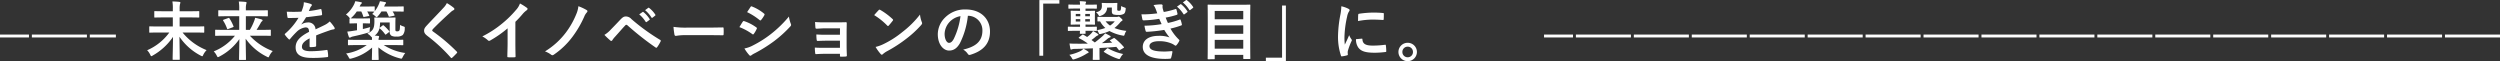 <svg xmlns="http://www.w3.org/2000/svg" width="863" height="21.107" viewBox="0 0 863 21.107"><rect x="0" y="0" width="863" height="21.107" fill="#333333" stroke="none"/><g transform="translate(18500 20447.93)"><g transform="translate(-18580 -20797)" style="isolation:isolate"><path d="M311,0h19V1H311ZM291,0h19V1H291ZM271,0h19V1H271ZM251,0h19V1H251ZM231,0h19V1H231ZM211,0h19V1H211ZM191,0h19V1H191ZM171,0h19V1H171ZM151,0h19V1H151ZM131,0h19V1H131ZM111,0h19V1H111ZM91,0h19V1H91ZM71,0H90V1H71ZM51,0H70V1H51ZM31,0H50V1H31ZM11,0H30V1H11ZM0,0H10V1H0Z" transform="translate(613 361)" fill="#fff"/><path d="M31,0h9V1H31ZM11,0H30V1H11ZM0,0H10V1H0Z" transform="translate(80 361)" fill="#fff"/></g><path d="M8.448-7.7A18.611,18.611,0,0,1,.792-1.584,5.356,5.356,0,0,1,1.848-.066c.176.374.264.528.4.528A1.218,1.218,0,0,0,2.75.22,20.847,20.847,0,0,0,9.724-6.2C9.7-2.97,9.592.462,9.592,1.474c0,.22.022.242.242.242h1.98c.22,0,.242-.022.242-.242,0-1.078-.066-4.466-.11-7.722A19.96,19.96,0,0,0,19.272.264a1.644,1.644,0,0,0,.528.22c.132,0,.22-.132.374-.506a6.218,6.218,0,0,1,1.144-1.606A20.38,20.38,0,0,1,13.024-7.7h4.4c2,0,2.684.044,2.816.044.242,0,.264-.022.264-.242V-9.592c0-.22-.022-.242-.264-.242-.132,0-.814.044-2.816.044H12.012v-3.124h3.52c2.134,0,2.9.044,3.036.044.2,0,.22-.022.22-.242V-14.85c0-.22-.022-.242-.22-.242-.132,0-.9.044-3.036.044h-3.52v-.814a7.682,7.682,0,0,1,.11-1.606,3.577,3.577,0,0,0,.154-.572c0-.11-.132-.22-.352-.242-.748-.088-1.606-.132-2.42-.154a12.829,12.829,0,0,1,.154,2.618v.77H6.512c-2.134,0-2.9-.044-3.036-.044-.2,0-.22.022-.22.242v1.738c0,.22.022.242.22.242.132,0,.9-.044,3.036-.044H9.658V-9.79H4.576c-1.98,0-2.684-.044-2.816-.044-.22,0-.242.022-.242.242V-7.9c0,.22.022.242.242.242.132,0,.836-.044,2.816-.044Zm22.66,1.1a18.007,18.007,0,0,1-7.326,5.412A5.7,5.7,0,0,1,24.816.264c.2.374.264.528.418.528a1.644,1.644,0,0,0,.528-.22,19.092,19.092,0,0,0,6.864-6.006c-.022,3.1-.11,6.094-.11,6.952,0,.22.022.242.242.242h1.914c.22,0,.242-.022.242-.242,0-.814-.066-3.894-.11-7.084a19.423,19.423,0,0,0,7.3,6.2,1.6,1.6,0,0,0,.506.22c.154,0,.22-.154.4-.55A6.218,6.218,0,0,1,44.154-1.3a20.333,20.333,0,0,1-7.9-5.3h4.2c1.98,0,2.662.044,2.794.044.22,0,.242-.022.242-.264V-8.426c0-.22-.022-.242-.242-.242-.132,0-.814.044-2.794.044H38.566c.506-.77.9-1.452,1.32-2.178a2.409,2.409,0,0,1,.55-.792.3.3,0,0,0,.2-.286c0-.154-.088-.264-.352-.352a20.5,20.5,0,0,0-2.222-.55,5.884,5.884,0,0,1-.352,1.166,18.446,18.446,0,0,1-1.452,2.992H34.87v-4.708h4.378c2.112,0,2.816.044,2.948.044.242,0,.264-.022.264-.242v-1.628c0-.22-.022-.242-.264-.242-.132,0-.836.044-2.948.044H34.87v-.484a7.272,7.272,0,0,1,.11-1.584,2.786,2.786,0,0,0,.132-.616c0-.088-.088-.2-.308-.22-.77-.088-1.584-.132-2.376-.154a14.372,14.372,0,0,1,.154,2.6v.462H28.534c-2.112,0-2.816-.044-2.948-.044-.22,0-.242.022-.242.242v1.628c0,.22.022.242.242.242.132,0,.836-.044,2.948-.044h4.048v4.708H27.3c-1.98,0-2.662-.044-2.794-.044-.22,0-.242.022-.242.242V-6.82c0,.242.022.264.242.264.132,0,.814-.044,2.794-.044Zm-3.872-5.544c-.264.088-.308.154-.176.374a13.48,13.48,0,0,1,1.32,2.706c.088.22.132.242.418.132l1.584-.594c.242-.088.308-.132.22-.352a16.277,16.277,0,0,0-1.386-2.706c-.132-.2-.2-.2-.44-.11Zm31.9,5.434c1.87-.77,3.3-1.254,4.73-1.76a7.035,7.035,0,0,1,1.342-.33c.22-.044.33-.132.33-.308a.87.87,0,0,0-.176-.484,13.553,13.553,0,0,0-1.54-1.936A6.616,6.616,0,0,1,62.15-10.34c-1.122.572-2.376,1.144-3.234,1.54a2.429,2.429,0,0,0-2.684-2.376,4.377,4.377,0,0,0-2.2.682l-.022-.044a22.7,22.7,0,0,0,1.65-2.442c1.606-.176,3.5-.418,5.148-.66.308-.044.4-.132.374-.352a7.418,7.418,0,0,0-.22-1.584c-.044-.2-.11-.264-.352-.22a35.391,35.391,0,0,1-4,.682c.264-.594.374-.88.506-1.188a1.713,1.713,0,0,1,.374-.528.425.425,0,0,0,.154-.33.4.4,0,0,0-.264-.374,13.891,13.891,0,0,0-2.508-.616,5.355,5.355,0,0,1-.154,1.342,16.952,16.952,0,0,1-.66,1.892,48.526,48.526,0,0,1-5.06.022c.066.66.154,1.474.22,1.826.044.242.11.352.308.352,1.3,0,2.486-.022,3.52-.066a22.481,22.481,0,0,1-4.6,5.456c-.11.088-.154.154-.154.242a.358.358,0,0,0,.088.2,10.464,10.464,0,0,0,1.254,1.452.439.439,0,0,0,.242.154c.088,0,.154-.066.264-.2a29.647,29.647,0,0,1,2.2-2.4A5.311,5.311,0,0,1,55.374-9.46c.99-.044,1.254.4,1.32,1.518-3.322,1.716-4.642,3.256-4.642,5.368,0,2.552,1.914,3.63,5.522,3.63A39.13,39.13,0,0,0,63.03.77c.176,0,.264-.154.242-.418a9.846,9.846,0,0,0-.2-1.8c-.022-.2-.11-.264-.308-.242a37.6,37.6,0,0,1-5.478.44c-2.31,0-3.058-.594-3.058-1.518,0-1.056.7-1.914,2.662-2.926-.022.792-.022,1.892-.022,2.684,0,.22.088.352.286.352a11.9,11.9,0,0,0,1.562-.11c.286-.044.418-.154.418-.4ZM81.2-9.46a1.651,1.651,0,0,0-.176.154,11.265,11.265,0,0,0,.176-1.87h3.322v3.19A1.514,1.514,0,0,0,85.118-6.6a3.3,3.3,0,0,0,1.782.286,3.159,3.159,0,0,0,2.134-.528,3.358,3.358,0,0,0,.682-2.222c.044-.55.066-.572-.506-.77a4.478,4.478,0,0,1-1.122-.506C88.066-9,88-8.6,87.868-8.426a.771.771,0,0,1-.7.308c-.308,0-.418,0-.572-.132-.11-.088-.11-.308-.11-.792V-11c0-1.012.044-1.5.044-1.65,0-.22-.022-.242-.242-.242-.154,0-.638.044-2.2.044H81.6c-1.54,0-2-.044-2.156-.044-.22,0-.242.022-.242.242,0,.154.044.44.044.924,0,2.574-.44,3.41-2.442,4.422a3.326,3.326,0,0,1,1.122.836c.22.22.33.352.44.374a6.654,6.654,0,0,1,.044.924H73.172c-2,0-2.684-.044-2.816-.044-.22,0-.242.022-.242.22v1.43c0,.22.022.242.242.242.132,0,.814-.044,2.816-.044H76.6a16.4,16.4,0,0,1-7.128,2.9A5.677,5.677,0,0,1,70.334.792c.33.638.33.638,1.012.462a17.09,17.09,0,0,0,7.106-3.762c-.022,2.266-.088,3.652-.088,4.026,0,.22.022.242.22.242h1.892c.22,0,.242-.022.242-.242,0-.374-.088-1.87-.088-4.092A18.653,18.653,0,0,0,88.022,1.21c.66.176.66.2.99-.44a8.4,8.4,0,0,1,.88-1.408,18.235,18.235,0,0,1-7.414-2.728h3.674c2,0,2.684.044,2.816.044.22,0,.242-.022.242-.242v-1.43c0-.2-.022-.22-.242-.22-.132,0-.814.044-2.816.044H80.674a2.153,2.153,0,0,1,.088-.7,1.084,1.084,0,0,0,.11-.4c0-.132-.11-.242-.308-.264-.418-.044-.814-.088-1.232-.11A4.188,4.188,0,0,0,81-9.24a.305.305,0,0,0,.154.176,10.1,10.1,0,0,1,1.76,1.936c.088.11.132.154.176.154.066,0,.132-.044.242-.132l.88-.682c.242-.2.264-.242.11-.44A14.733,14.733,0,0,0,82.5-10.1c-.11-.088-.154-.132-.22-.132s-.132.044-.242.132Zm-10.56-1.606c0,.22.022.242.264.242.132,0,.594-.044,2.112-.044h.22v2.376l-1.276.2c-.748.132-1.342.2-2.068.264a13.011,13.011,0,0,0,.528,1.8c.066.2.176.286.308.286a.646.646,0,0,0,.374-.132,2.555,2.555,0,0,1,.726-.264c1.716-.374,3.278-.748,5.082-1.276.682-.154.682-.154.7-.88a5.8,5.8,0,0,1,.176-1.078c-.9.264-1.738.484-2.53.66v-1.958h.11c1.5,0,1.98.044,2.112.044.22,0,.242-.022.242-.242v-1.3c0-.22-.022-.242-.242-.242-.132,0-.616.044-2.112.044H73.018c-1.21,0-1.76-.022-2-.044a1.557,1.557,0,0,0,.44-.352,10.117,10.117,0,0,0,1.694-2h1.562a9.776,9.776,0,0,1,.66,1.672c.066.242.132.242.462.176l1.364-.264c.286-.044.33-.11.22-.33-.22-.44-.418-.858-.66-1.254,1.672,0,2.222.044,2.354.044h.11c-.242.286-.484.55-.748.814a3.931,3.931,0,0,1,.99.7c.286.264.418.4.55.4.11,0,.22-.11.44-.352a11.374,11.374,0,0,0,1.21-1.606H83.4a7.967,7.967,0,0,1,.748,1.584c.088.22.132.242.44.176l1.364-.286c.286-.066.308-.132.22-.33a8.113,8.113,0,0,0-.638-1.144h.418c2.244,0,3.036.044,3.168.044.22,0,.242-.022.242-.242v-1.3c0-.242-.022-.264-.242-.264-.132,0-.924.044-3.168.044H82.588l.2-.418a1.063,1.063,0,0,1,.308-.55.385.385,0,0,0,.154-.308c0-.154-.088-.2-.33-.242a14.809,14.809,0,0,0-1.782-.308,6.164,6.164,0,0,1-.374,1.078,10.271,10.271,0,0,1-1.408,2.354v-1.386c0-.242-.022-.264-.242-.264-.132,0-.7.044-2.552.044H74.14c.066-.132.154-.264.22-.418a1.292,1.292,0,0,1,.352-.506c.132-.11.2-.176.2-.308,0-.176-.11-.242-.33-.264a18.788,18.788,0,0,0-1.958-.33,5.653,5.653,0,0,1-.374,1.034A10.636,10.636,0,0,1,69.41-13.9a3.852,3.852,0,0,1,1.056.9,1.588,1.588,0,0,0,.4.4c-.2,0-.22.044-.22.242Zm33.616-6.8a6.349,6.349,0,0,1-1.188,1.65c-1.892,2.068-3.718,3.894-5.588,5.918C96.8-9.57,96.4-9.086,96.4-8.36s.33,1.21,1.166,1.848A55.533,55.533,0,0,1,105.578.924c.11.132.176.2.264.2s.176-.066.308-.176c.374-.33,1.012-.968,1.518-1.518.11-.11.154-.176.154-.264a.527.527,0,0,0-.154-.286,61.039,61.039,0,0,0-8.184-6.93c-.2-.154-.286-.264-.286-.4,0-.11.088-.242.286-.484,1.694-1.76,4.114-4.026,6.006-5.72a4.168,4.168,0,0,1,1.056-.77.442.442,0,0,0,.308-.418.539.539,0,0,0-.176-.352A17.515,17.515,0,0,0,104.258-17.864Zm23.65,6.468a34.826,34.826,0,0,0,2.574-2.772,7.249,7.249,0,0,1,1.32-1.21.63.63,0,0,0,.308-.484.389.389,0,0,0-.176-.33,19.574,19.574,0,0,0-2.442-1.54,6.377,6.377,0,0,1-1.386,2.266,35.693,35.693,0,0,1-4.686,4.6,35.316,35.316,0,0,1-6.93,4.51,8.235,8.235,0,0,1,1.892,1.3.613.613,0,0,0,.462.22.621.621,0,0,0,.33-.088,38.06,38.06,0,0,0,6.05-4.224v5.126c0,1.5-.066,2.926-.088,4.51-.022.264.066.352.308.352a18.35,18.35,0,0,0,2.2,0c.242,0,.352-.088.33-.374-.044-1.76-.066-3.058-.066-4.576Zm21.758-5.39a9.747,9.747,0,0,1-.792,2.882,27.818,27.818,0,0,1-3.63,6.336,25.979,25.979,0,0,1-7.106,6.38,8.089,8.089,0,0,1,2.09,1.122.713.713,0,0,0,.462.2.809.809,0,0,0,.462-.176,26.793,26.793,0,0,0,6.468-6.182,35.7,35.7,0,0,0,4.07-6.974,4.616,4.616,0,0,1,.946-1.5.683.683,0,0,0,.154-.374.468.468,0,0,0-.264-.374A17.247,17.247,0,0,0,149.666-16.786Zm8.976,9.9a25.3,25.3,0,0,0,2.046,1.936A.454.454,0,0,0,161-4.8a.5.5,0,0,0,.4-.286,7.218,7.218,0,0,1,.88-1.122c1.518-1.672,2.508-2.86,3.586-3.982a.459.459,0,0,1,.352-.176.544.544,0,0,1,.352.154,99.679,99.679,0,0,0,9.746,7.678.367.367,0,0,0,.242.088c.11,0,.22-.088.33-.242A12.892,12.892,0,0,0,178.024-4.6a.384.384,0,0,0-.2-.594,69.868,69.868,0,0,1-9.856-7.15,2.546,2.546,0,0,0-1.914-.9c-.682,0-1.1.242-1.98,1.166-1.034,1.1-2.112,2.222-3.19,3.322A10.129,10.129,0,0,1,158.642-6.886Zm12.012-7.084a10.916,10.916,0,0,1,2.222,2.552.23.23,0,0,0,.374.066l.924-.682a.222.222,0,0,0,.066-.352,10.126,10.126,0,0,0-2.09-2.354c-.132-.11-.22-.132-.33-.044Zm2.024-1.452a10.408,10.408,0,0,1,2.2,2.53.226.226,0,0,0,.374.066l.88-.682a.254.254,0,0,0,.066-.4,9.187,9.187,0,0,0-2.09-2.266c-.132-.11-.2-.132-.33-.044ZM194.48-6.8c1.628,0,3.256.022,4.906.044.308.022.4-.066.4-.33a16.219,16.219,0,0,0,0-2.068c0-.264-.066-.33-.4-.308-1.694.022-3.388.066-5.06.066h-7.084a28.264,28.264,0,0,1-4.752-.264A23.877,23.877,0,0,0,182.82-7c.066.33.242.462.506.462A17.593,17.593,0,0,1,186.56-6.8ZM205.238-9.57a19.29,19.29,0,0,1,4.444,2.4.426.426,0,0,0,.264.132c.088,0,.176-.088.286-.22a8.958,8.958,0,0,0,.968-1.672.653.653,0,0,0,.088-.242c0-.132-.088-.22-.242-.33a15.268,15.268,0,0,0-4.224-2.156c-.2-.044-.308.066-.418.22C206.14-11.088,205.788-10.45,205.238-9.57Zm2.662-5.17a21.277,21.277,0,0,1,4.268,2.706.566.566,0,0,0,.33.154.245.245,0,0,0,.22-.132,9.417,9.417,0,0,0,1.122-1.65.533.533,0,0,0,.088-.286.348.348,0,0,0-.176-.286,14.956,14.956,0,0,0-4.136-2.442c-.264-.132-.4-.088-.55.176C208.692-15.928,208.274-15.312,207.9-14.74ZM206.976-2.2A13.894,13.894,0,0,0,208.6.044a.566.566,0,0,0,.44.264A.487.487,0,0,0,209.4.132a7.229,7.229,0,0,1,1.276-.748,51.076,51.076,0,0,0,6.578-4.136,40.988,40.988,0,0,0,5.588-5.082.684.684,0,0,0,.242-.506,1.076,1.076,0,0,0-.11-.418,10.987,10.987,0,0,1-.638-2.464A40.034,40.034,0,0,1,216-7.084a36.853,36.853,0,0,1-6.028,3.806A10.172,10.172,0,0,1,206.976-2.2Zm32.978-4.73h-4.708c-1.43,0-2.244-.022-3.432-.11a12.533,12.533,0,0,0,.088,1.76c.022.352.11.484.374.484.946-.044,2.024-.088,3.014-.088h4.664V-2.42h-5.126c-1.276,0-2.354,0-3.542-.088a13.029,13.029,0,0,0,.11,1.826c.022.33.088.44.308.44,1.012-.066,2-.11,3.036-.11h5.214v.66c0,.264.044.33.4.33.44,0,1.144-.022,1.5-.044.374-.022.484-.088.484-.418-.044-1.122-.088-2.134-.088-3.124V-8.03c0-.968.044-1.892.044-2.882.022-.22-.066-.352-.33-.352-.968.044-2.178.044-3.256.044h-3.828a34.235,34.235,0,0,1-3.52-.11c.044.836.066,1.254.11,1.8.022.352.132.528.33.506.99-.022,2.046-.132,3.08-.132h5.082Zm11.814-6.776a23.288,23.288,0,0,1,4.488,3.586c.11.11.2.176.286.176s.154-.066.264-.176c.308-.33,1.034-1.21,1.364-1.65a.473.473,0,0,0,.132-.286c0-.088-.066-.176-.2-.308a22.941,22.941,0,0,0-4.2-3.124.586.586,0,0,0-.286-.11.412.412,0,0,0-.308.176C252.89-14.982,252.252-14.3,251.768-13.706Zm.484,10.978a15.243,15.243,0,0,0,1.76,2.442.57.57,0,0,0,.374.242.608.608,0,0,0,.4-.22,7.593,7.593,0,0,1,1.474-1.012A47.3,47.3,0,0,0,262.9-5.588a35.959,35.959,0,0,0,5.06-4.664c.242-.286.352-.462.352-.66a1.076,1.076,0,0,0-.11-.418,9.821,9.821,0,0,1-.616-2.574,33.052,33.052,0,0,1-6.028,5.984,32.61,32.61,0,0,1-6.336,4.092A13.254,13.254,0,0,1,252.252-2.728ZM284.2-13.486a5,5,0,0,1,4.928,5.1c0,4.158-2.926,5.7-6.644,6.578a4.666,4.666,0,0,1,1.54,1.386c.286.44.484.528.946.4,4.466-1.342,6.776-3.916,6.776-8.008,0-4.378-3.1-7.634-8.382-7.634a9.627,9.627,0,0,0-7.15,2.816,8.106,8.106,0,0,0-2.486,5.72c0,3.586,1.958,5.654,3.894,5.654,1.65,0,2.794-.88,3.74-2.53a27.547,27.547,0,0,0,2.75-9.482Zm-2.64.132a25.135,25.135,0,0,1-2.332,7.876c-.594,1.056-1.078,1.342-1.65,1.342-.682,0-1.5-1.122-1.5-3.146a6.335,6.335,0,0,1,1.716-4.07A6.626,6.626,0,0,1,281.556-13.354ZM308.792-18.9V.308h1.32v-18H315.7V-18.9ZM321.53-9.68c-1.914,0-2.552-.044-2.662-.044-.22,0-.242.022-.242.242v.99c0,.22.022.242.242.242.11,0,.748-.044,2.662-.044h1.276c-.022.462-.044.726-.044.792,0,.22.022.242.264.242h1.452c.242,0,.264-.022.264-.242,0-.066-.022-.352-.022-.792h.99c1.914,0,2.53.044,2.684.044.22,0,.242-.022.242-.242v-.99c0-.22-.022-.242-.242-.242-.154,0-.77.044-2.684.044h-.99v-.77h.638c1.694,0,2.266.044,2.4.044.22,0,.242-.022.242-.242,0-.132-.044-.484-.044-1.408v-1.5c0-.946.044-1.3.044-1.43,0-.22-.022-.242-.242-.242-.132,0-.7.044-2.4.044h-.638v-.792h1.034c1.892,0,2.508.044,2.64.044.22,0,.242-.022.242-.242v-.924c0-.242-.022-.264-.242-.264-.132,0-.748.044-2.64.044H324.72a1.148,1.148,0,0,1,.11-.616.742.742,0,0,0,.088-.264c0-.11-.088-.176-.286-.2-.594-.066-1.254-.11-1.914-.132a7.867,7.867,0,0,1,.11,1.21h-1.144c-1.892,0-2.53-.044-2.662-.044-.2,0-.22.022-.22.264v.924c0,.22.022.242.22.242.132,0,.77-.044,2.662-.044h1.144v.792h-.572c-1.694,0-2.266-.044-2.42-.044-.22,0-.242.022-.242.242,0,.154.044.484.044,1.43v1.5c0,.924-.044,1.276-.044,1.408,0,.22.022.242.242.242.154,0,.726-.044,2.42-.044h.572v.77Zm4.708-4.444v.814h-1.606v-.814Zm0,2.618h-1.606v-.814h1.606Zm-4.884-1.8v-.814h1.562v.814Zm0,1.8v-.814h1.562v.814ZM333.366-5.17c-.264.132-.308.176-.11.352l.682.616c-1.122.066-2.332.132-3.586.176A25.181,25.181,0,0,0,332.4-5.61a2.211,2.211,0,0,1,.7-.374c.176-.044.286-.132.286-.264s-.044-.2-.242-.33a13.159,13.159,0,0,0-1.672-.836,6.027,6.027,0,0,1-.77.858c-.9.814-1.738,1.5-2.772,2.288-.374-.308-.77-.572-1.144-.858a15.012,15.012,0,0,0,1.474-1.166,2.92,2.92,0,0,1,.66-.4c.176-.044.264-.11.264-.264,0-.132-.132-.22-.33-.352a11.448,11.448,0,0,0-1.54-.9,5.717,5.717,0,0,1-.594.792A10.531,10.531,0,0,1,325.27-6.16c-.4-.264-.814-.506-1.254-.77-.2-.132-.242-.132-.484.044l-.99.792c-.11.088-.176.154-.176.22s.066.11.2.176a19.246,19.246,0,0,1,2.97,1.826c-1.364.022-2.75.044-4.07.022-.66,0-1.364,0-2.266-.066.066.55.2,1.342.308,1.826.044.154.11.264.22.264a.941.941,0,0,0,.4-.11,2.449,2.449,0,0,1,.88-.11c2.112-.044,4.18-.11,6.248-.2V-.506c0,1.452-.044,1.87-.044,2,0,.22.022.242.242.242h1.892c.22,0,.242-.022.242-.242,0-.11-.044-.55-.044-2V-2.354c1.98-.11,3.916-.22,5.808-.4.286.352.572.7.836,1.056.066.11.11.154.176.154a.64.64,0,0,0,.22-.11l1.21-.7c.264-.154.264-.2.11-.4a21.694,21.694,0,0,0-3.08-2.948c-.176-.132-.22-.154-.462-.022Zm-1.848-7.92c-1.716,0-2.288-.044-2.42-.044-.242,0-.264.022-.264.242v1.144c0,.2.022.22.264.22.066,0,.264,0,.66-.022a8.287,8.287,0,0,0,1.8,2.266,15.492,15.492,0,0,1-2.838.748,4.7,4.7,0,0,1,.506.88c.242.528.242.572.836.418a13.81,13.81,0,0,0,2.926-.99,14.818,14.818,0,0,0,4.488,1.562c.594.132.594.11.792-.484a3.556,3.556,0,0,1,.572-1.122,15.633,15.633,0,0,1-4.136-.99,11.978,11.978,0,0,0,1.87-1.8,2.283,2.283,0,0,1,.7-.638c.154-.088.22-.176.22-.308s-.088-.264-.616-.726c-.484-.44-.55-.484-.7-.484a.914.914,0,0,0-.286.066.9.9,0,0,1-.418.066Zm3.3,1.518A6.964,6.964,0,0,1,333.19-10.1a7,7,0,0,1-1.54-1.474Zm-1.012-4.752V-15c0,.594.2.9.572,1.056a5.982,5.982,0,0,0,1.76.176,3.341,3.341,0,0,0,1.8-.374c.286-.2.528-.506.638-1.54.066-.528.044-.528-.484-.7a6.624,6.624,0,0,1-1.1-.462,3.488,3.488,0,0,1-.154,1.408c-.132.176-.22.22-.55.22-.308,0-.4-.022-.484-.088a.346.346,0,0,1-.132-.33v-.968c0-.66.044-.946.044-1.078,0-.22-.022-.242-.264-.242-.132,0-.484.044-1.694.044h-1.54c-1.188,0-1.5-.044-1.65-.044-.22,0-.242.022-.242.242,0,.132.044.4.044.814-.022,1.3-.572,1.8-2.046,2.2a2.47,2.47,0,0,1,.792.792c.22.374.308.506.484.506a1.513,1.513,0,0,0,.506-.176,2.854,2.854,0,0,0,2.068-2.772ZM331.166-1.3c-.2.176-.2.22,0,.352a19.827,19.827,0,0,0,4.642,2.266,1.642,1.642,0,0,0,.528.132c.176,0,.286-.132.484-.528a4.559,4.559,0,0,1,.9-1.21A17.68,17.68,0,0,1,332.574-2.2c-.2-.11-.264-.132-.462.044Zm-7.172-.814a3.933,3.933,0,0,1-.968.792A16.251,16.251,0,0,1,319.132,0a4.779,4.779,0,0,1,.858,1.1c.2.374.308.506.506.506a2.969,2.969,0,0,0,.528-.132A16.935,16.935,0,0,0,324.7-.154a5.223,5.223,0,0,1,.77-.44c.176-.088.33-.132.33-.264,0-.11-.044-.2-.242-.33A9.763,9.763,0,0,0,323.994-2.112Zm25.5-12.21a38.791,38.791,0,0,1-5.478.352c.132.7.286,1.518.352,1.76.044.22.176.308.44.308a38.1,38.1,0,0,0,5.346-.528c.286.616.616,1.364.836,1.826a38.364,38.364,0,0,1-5.918.55,11.1,11.1,0,0,0,.4,1.8c.066.22.154.308.4.308a51.971,51.971,0,0,0,6.028-.66,21.687,21.687,0,0,0,1.826,2.6,10.188,10.188,0,0,0-3.784-.55c-3.432,0-5.456,1.474-5.456,3.828,0,2.706,2.684,4.136,7.744,4.136q.825,0,1.584-.066c.308-.022.4-.11.462-.33a14.3,14.3,0,0,0,.44-2c.022-.176-.044-.286-.264-.286-.792.044-1.606.132-2.42.132-3.366,0-5.236-.462-5.236-1.892,0-1.034,1.21-1.672,3.278-1.672A10.711,10.711,0,0,1,354.2-4a5.539,5.539,0,0,1,1.3.7.585.585,0,0,0,.308.132c.132,0,.22-.066.352-.22a6.379,6.379,0,0,0,.9-1.364c.11-.242.11-.33-.11-.528a16.082,16.082,0,0,1-2.9-3.784,27.413,27.413,0,0,0,3.74-1.1c.22-.088.22-.2.176-.4a8.344,8.344,0,0,0-.4-1.452c-.066-.2-.176-.242-.4-.132a25.837,25.837,0,0,1-4,1.144c-.286-.616-.572-1.3-.77-1.848a29.139,29.139,0,0,0,3.806-.946.336.336,0,0,0,.264-.4c-.088-.44-.242-1.056-.374-1.474-.066-.176-.176-.2-.374-.11a27.015,27.015,0,0,1-3.982.99c-.132-.374-.2-.572-.352-1.144a3.9,3.9,0,0,1-.088-.66c0-.132.044-.286.044-.418,0-.22-.176-.4-.484-.4a15.557,15.557,0,0,0-2.662.242,5.58,5.58,0,0,1,.77,1.408C349.184-15.2,349.316-14.828,349.492-14.322Zm6.8-2.31a10.916,10.916,0,0,1,2.222,2.552.23.23,0,0,0,.374.066l.924-.682a.222.222,0,0,0,.066-.352,10.126,10.126,0,0,0-2.09-2.354c-.132-.11-.22-.132-.33-.044Zm2.024-1.452a10.408,10.408,0,0,1,2.2,2.53.226.226,0,0,0,.374.066l.88-.682a.254.254,0,0,0,.066-.4,9.187,9.187,0,0,0-2.09-2.266c-.132-.11-.2-.132-.33-.044Zm10.736,19.6c.242,0,.264-.022.264-.242V0h9.856V1.188c0,.22.022.242.242.242h1.958c.22,0,.242-.022.242-.242,0-.132-.044-1.518-.044-8.1V-11.9c0-3.63.044-5.06.044-5.192,0-.22-.022-.242-.242-.242-.154,0-.924.044-3.058.044h-8.14c-2.134,0-2.9-.044-3.058-.044-.22,0-.242.022-.242.242,0,.154.044,1.584.044,5.918v4.312c0,6.578-.044,7.986-.044,8.14,0,.22.022.242.242.242Zm.264-3.652V-5.17h9.856v3.036Zm0-5.126v-2.926h9.856V-7.26Zm0-7.9h9.856v2.882h-9.856ZM393.888,2.178V-17.028h-1.32v18H386.98v1.21Zm19.14-18.942a17.751,17.751,0,0,1-.4,3.278,42,42,0,0,0-.748,7.216A20.624,20.624,0,0,0,412.9.286c.044.154.132.264.286.242a10.921,10.921,0,0,0,1.8-.352c.2-.044.286-.132.286-.286,0-.176-.044-.352-.044-.616a2.5,2.5,0,0,1,.066-.682,21.511,21.511,0,0,1,1.254-3.322.609.609,0,0,0,.11-.352.876.876,0,0,0-.154-.33,5.711,5.711,0,0,1-.77-1.386c-.638,1.54-1.034,2.266-1.5,3.278a21.219,21.219,0,0,1-.132-2.574,35.648,35.648,0,0,1,.924-7.106,5.2,5.2,0,0,1,.528-1.562c.286-.44.33-.506.33-.66,0-.2-.132-.33-.506-.528A9.737,9.737,0,0,0,413.028-16.764Zm5.06,11.352a4.847,4.847,0,0,0,.77,2.86c.946,1.3,2.464,1.826,5.72,1.826a29.538,29.538,0,0,0,3.586-.242c.374-.044.374-.066.374-.33a16.3,16.3,0,0,0-.132-1.892c-.044-.286-.088-.308-.308-.286a31.536,31.536,0,0,1-4.2.286c-2.4,0-3.454-.55-3.586-2.068,0-.242-.044-.352-.22-.33Zm.7-6.248a26.9,26.9,0,0,1,4.994-.506c1.122,0,2.266.044,3.586.132.2.022.264-.066.286-.264.044-.616.044-1.21.044-1.87,0-.22-.044-.264-.506-.286-.924-.088-1.936-.132-3.256-.132a35.125,35.125,0,0,0-4.774.4c-.22.044-.286.11-.308.374C418.814-13.442,418.814-12.892,418.792-11.66Zm17.138,7.5A3.174,3.174,0,0,0,432.74-.99a3.174,3.174,0,0,0,3.19,3.168A3.174,3.174,0,0,0,439.12-.99,3.174,3.174,0,0,0,435.93-4.158Zm0,1.342A1.794,1.794,0,0,1,437.756-.99,1.794,1.794,0,0,1,435.93.836,1.794,1.794,0,0,1,434.1-.99,1.794,1.794,0,0,1,435.93-2.816Z" transform="translate(-18450 -20429)" fill="#fff"/></g></svg>